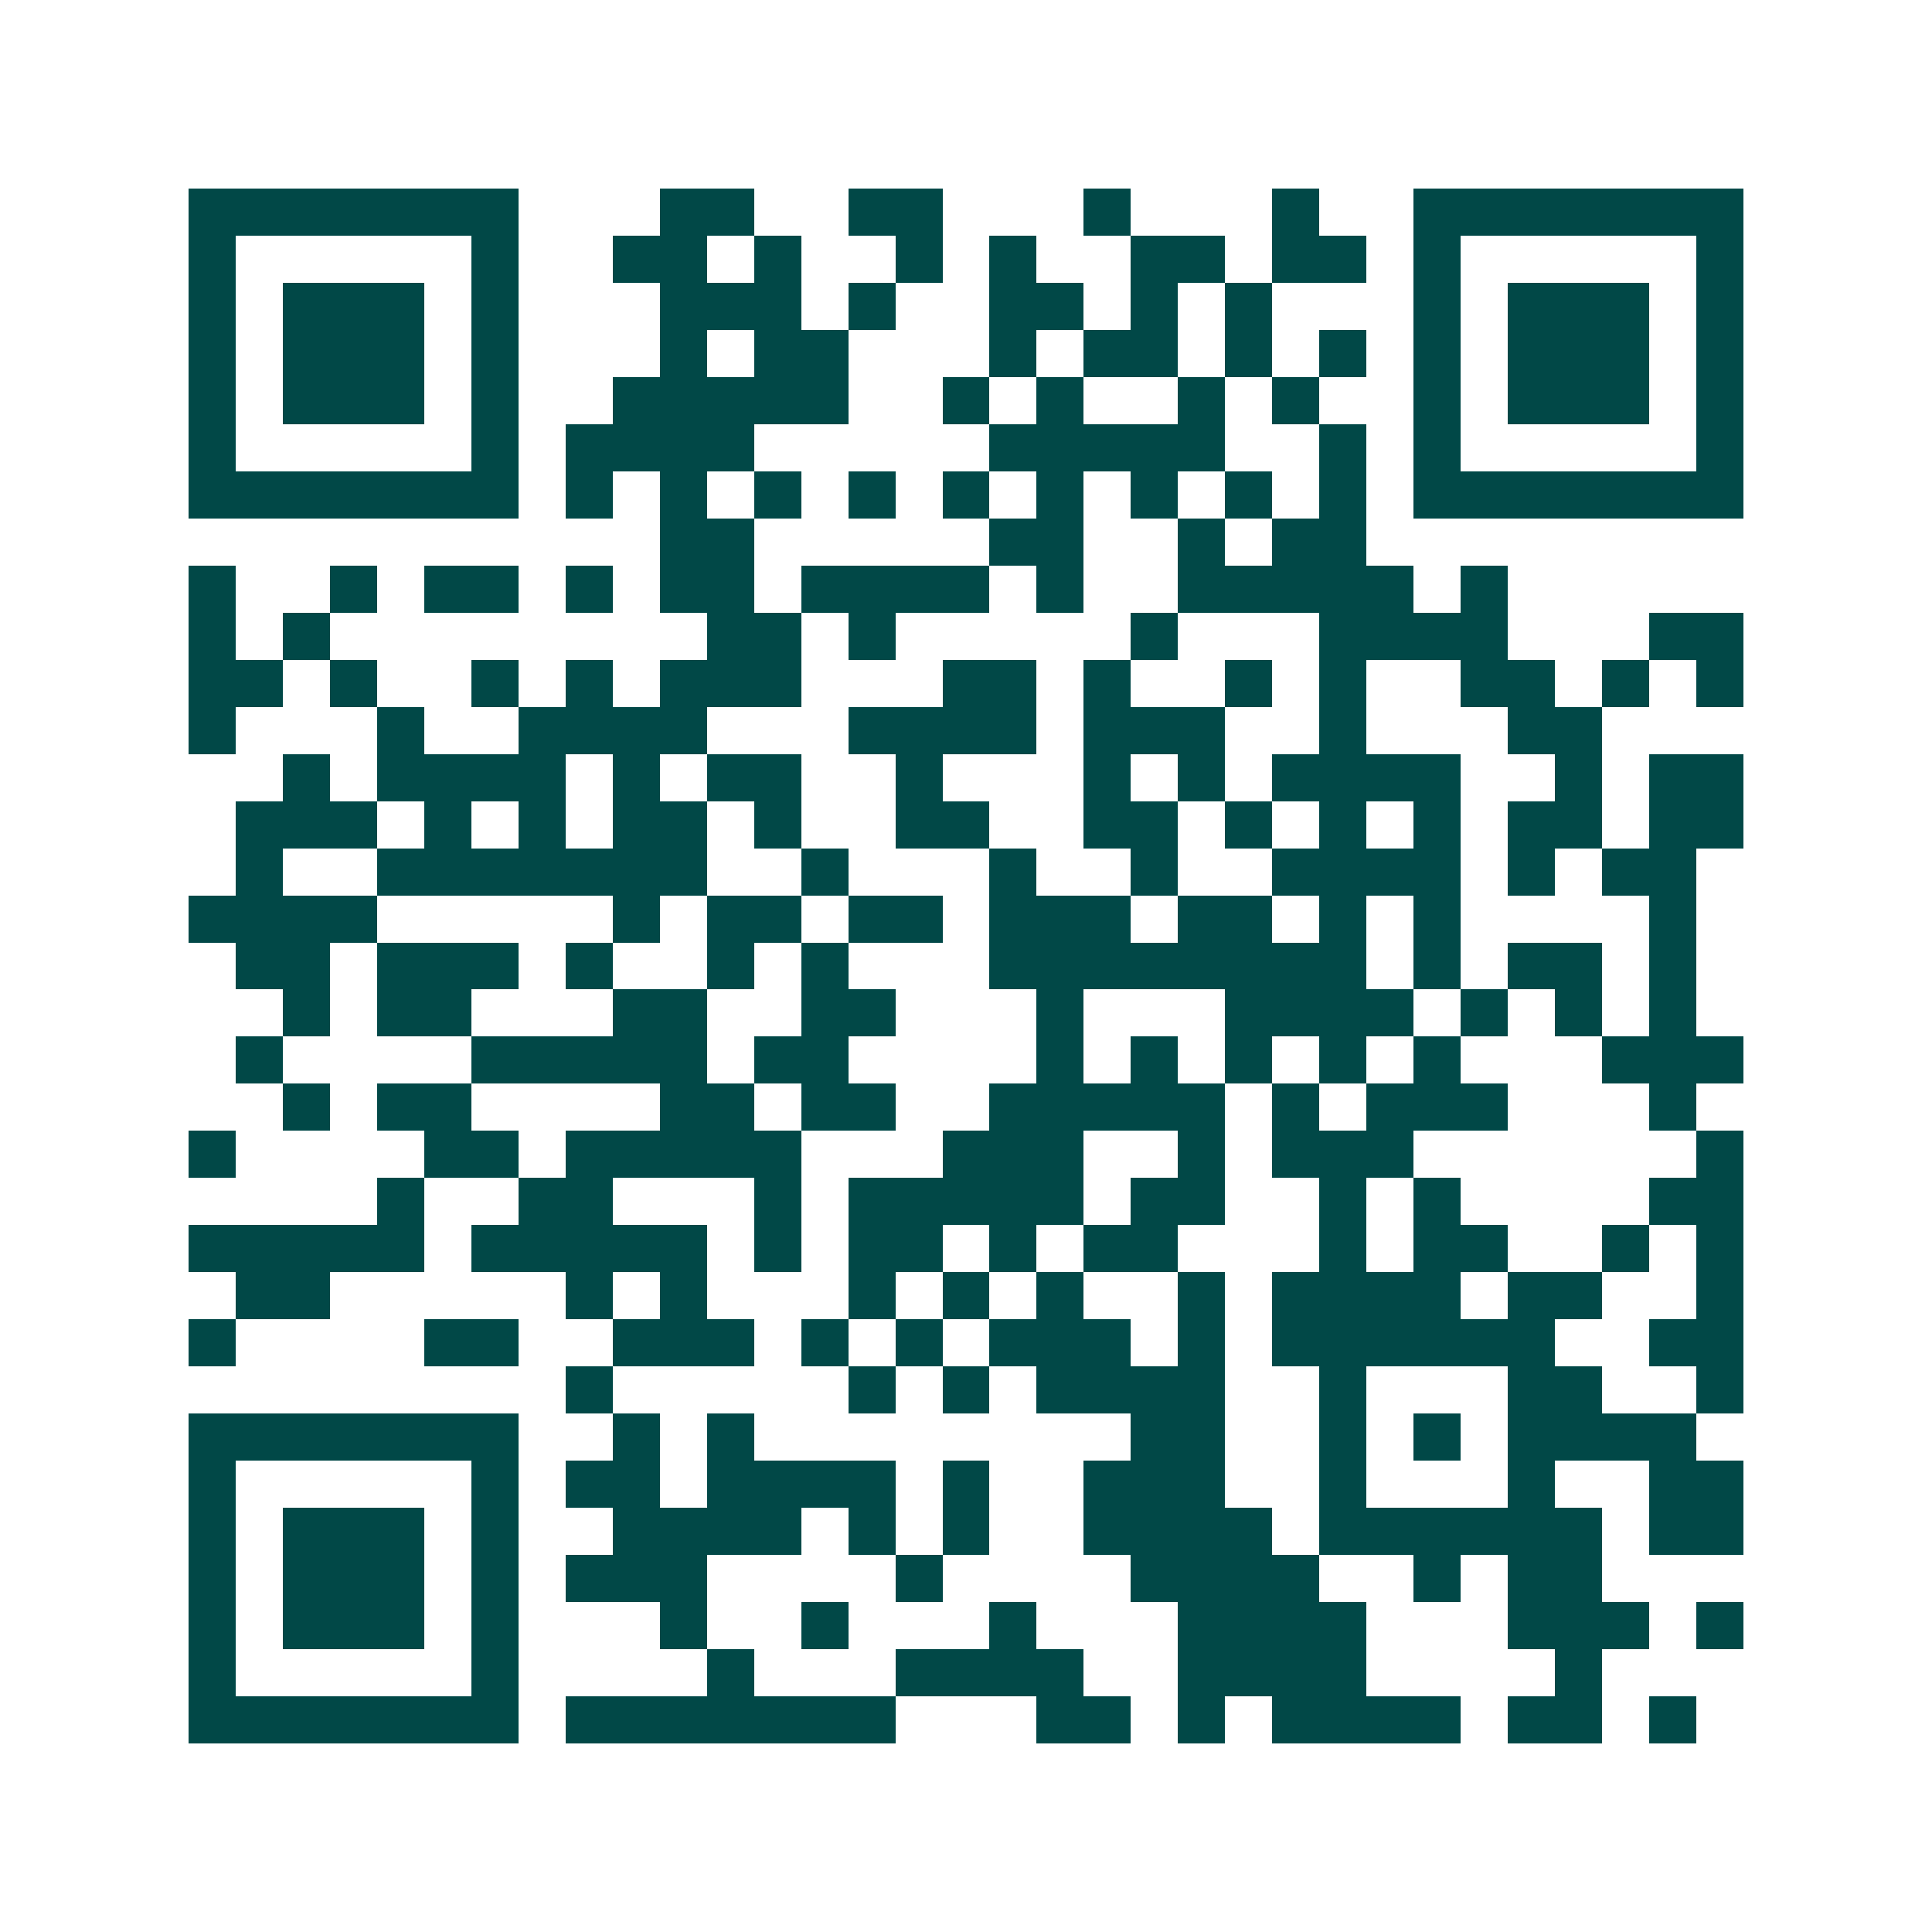 <svg xmlns="http://www.w3.org/2000/svg" width="200" height="200" viewBox="0 0 41 41" shape-rendering="crispEdges"><path fill="#ffffff" d="M0 0h41v41H0z"/><path stroke="#014847" d="M4 4.5h7m3 0h2m2 0h2m3 0h1m3 0h1m2 0h7M4 5.5h1m5 0h1m2 0h2m1 0h1m2 0h1m1 0h1m2 0h2m1 0h2m1 0h1m5 0h1M4 6.5h1m1 0h3m1 0h1m3 0h3m1 0h1m2 0h2m1 0h1m1 0h1m3 0h1m1 0h3m1 0h1M4 7.5h1m1 0h3m1 0h1m3 0h1m1 0h2m3 0h1m1 0h2m1 0h1m1 0h1m1 0h1m1 0h3m1 0h1M4 8.5h1m1 0h3m1 0h1m2 0h5m2 0h1m1 0h1m2 0h1m1 0h1m2 0h1m1 0h3m1 0h1M4 9.5h1m5 0h1m1 0h4m5 0h5m2 0h1m1 0h1m5 0h1M4 10.5h7m1 0h1m1 0h1m1 0h1m1 0h1m1 0h1m1 0h1m1 0h1m1 0h1m1 0h1m1 0h7M14 11.5h2m5 0h2m2 0h1m1 0h2M4 12.5h1m2 0h1m1 0h2m1 0h1m1 0h2m1 0h4m1 0h1m2 0h5m1 0h1M4 13.5h1m1 0h1m8 0h2m1 0h1m5 0h1m3 0h4m3 0h2M4 14.5h2m1 0h1m2 0h1m1 0h1m1 0h3m3 0h2m1 0h1m2 0h1m1 0h1m2 0h2m1 0h1m1 0h1M4 15.5h1m3 0h1m2 0h4m3 0h4m1 0h3m2 0h1m3 0h2M6 16.5h1m1 0h4m1 0h1m1 0h2m2 0h1m3 0h1m1 0h1m1 0h4m2 0h1m1 0h2M5 17.5h3m1 0h1m1 0h1m1 0h2m1 0h1m2 0h2m2 0h2m1 0h1m1 0h1m1 0h1m1 0h2m1 0h2M5 18.5h1m2 0h7m2 0h1m3 0h1m2 0h1m2 0h4m1 0h1m1 0h2M4 19.5h4m5 0h1m1 0h2m1 0h2m1 0h3m1 0h2m1 0h1m1 0h1m4 0h1M5 20.5h2m1 0h3m1 0h1m2 0h1m1 0h1m3 0h8m1 0h1m1 0h2m1 0h1M6 21.5h1m1 0h2m3 0h2m2 0h2m3 0h1m3 0h4m1 0h1m1 0h1m1 0h1M5 22.5h1m4 0h5m1 0h2m4 0h1m1 0h1m1 0h1m1 0h1m1 0h1m3 0h3M6 23.5h1m1 0h2m4 0h2m1 0h2m2 0h5m1 0h1m1 0h3m3 0h1M4 24.5h1m4 0h2m1 0h5m3 0h3m2 0h1m1 0h3m6 0h1M8 25.5h1m2 0h2m3 0h1m1 0h5m1 0h2m2 0h1m1 0h1m4 0h2M4 26.5h5m1 0h5m1 0h1m1 0h2m1 0h1m1 0h2m3 0h1m1 0h2m2 0h1m1 0h1M5 27.5h2m5 0h1m1 0h1m3 0h1m1 0h1m1 0h1m2 0h1m1 0h4m1 0h2m2 0h1M4 28.5h1m4 0h2m2 0h3m1 0h1m1 0h1m1 0h3m1 0h1m1 0h6m2 0h2M12 29.5h1m5 0h1m1 0h1m1 0h4m2 0h1m3 0h2m2 0h1M4 30.5h7m2 0h1m1 0h1m8 0h2m2 0h1m1 0h1m1 0h4M4 31.5h1m5 0h1m1 0h2m1 0h4m1 0h1m2 0h3m2 0h1m3 0h1m2 0h2M4 32.5h1m1 0h3m1 0h1m2 0h4m1 0h1m1 0h1m2 0h4m1 0h6m1 0h2M4 33.5h1m1 0h3m1 0h1m1 0h3m4 0h1m4 0h4m2 0h1m1 0h2M4 34.5h1m1 0h3m1 0h1m3 0h1m2 0h1m3 0h1m3 0h4m3 0h3m1 0h1M4 35.5h1m5 0h1m4 0h1m3 0h4m2 0h4m4 0h1M4 36.5h7m1 0h7m3 0h2m1 0h1m1 0h4m1 0h2m1 0h1"/></svg>
